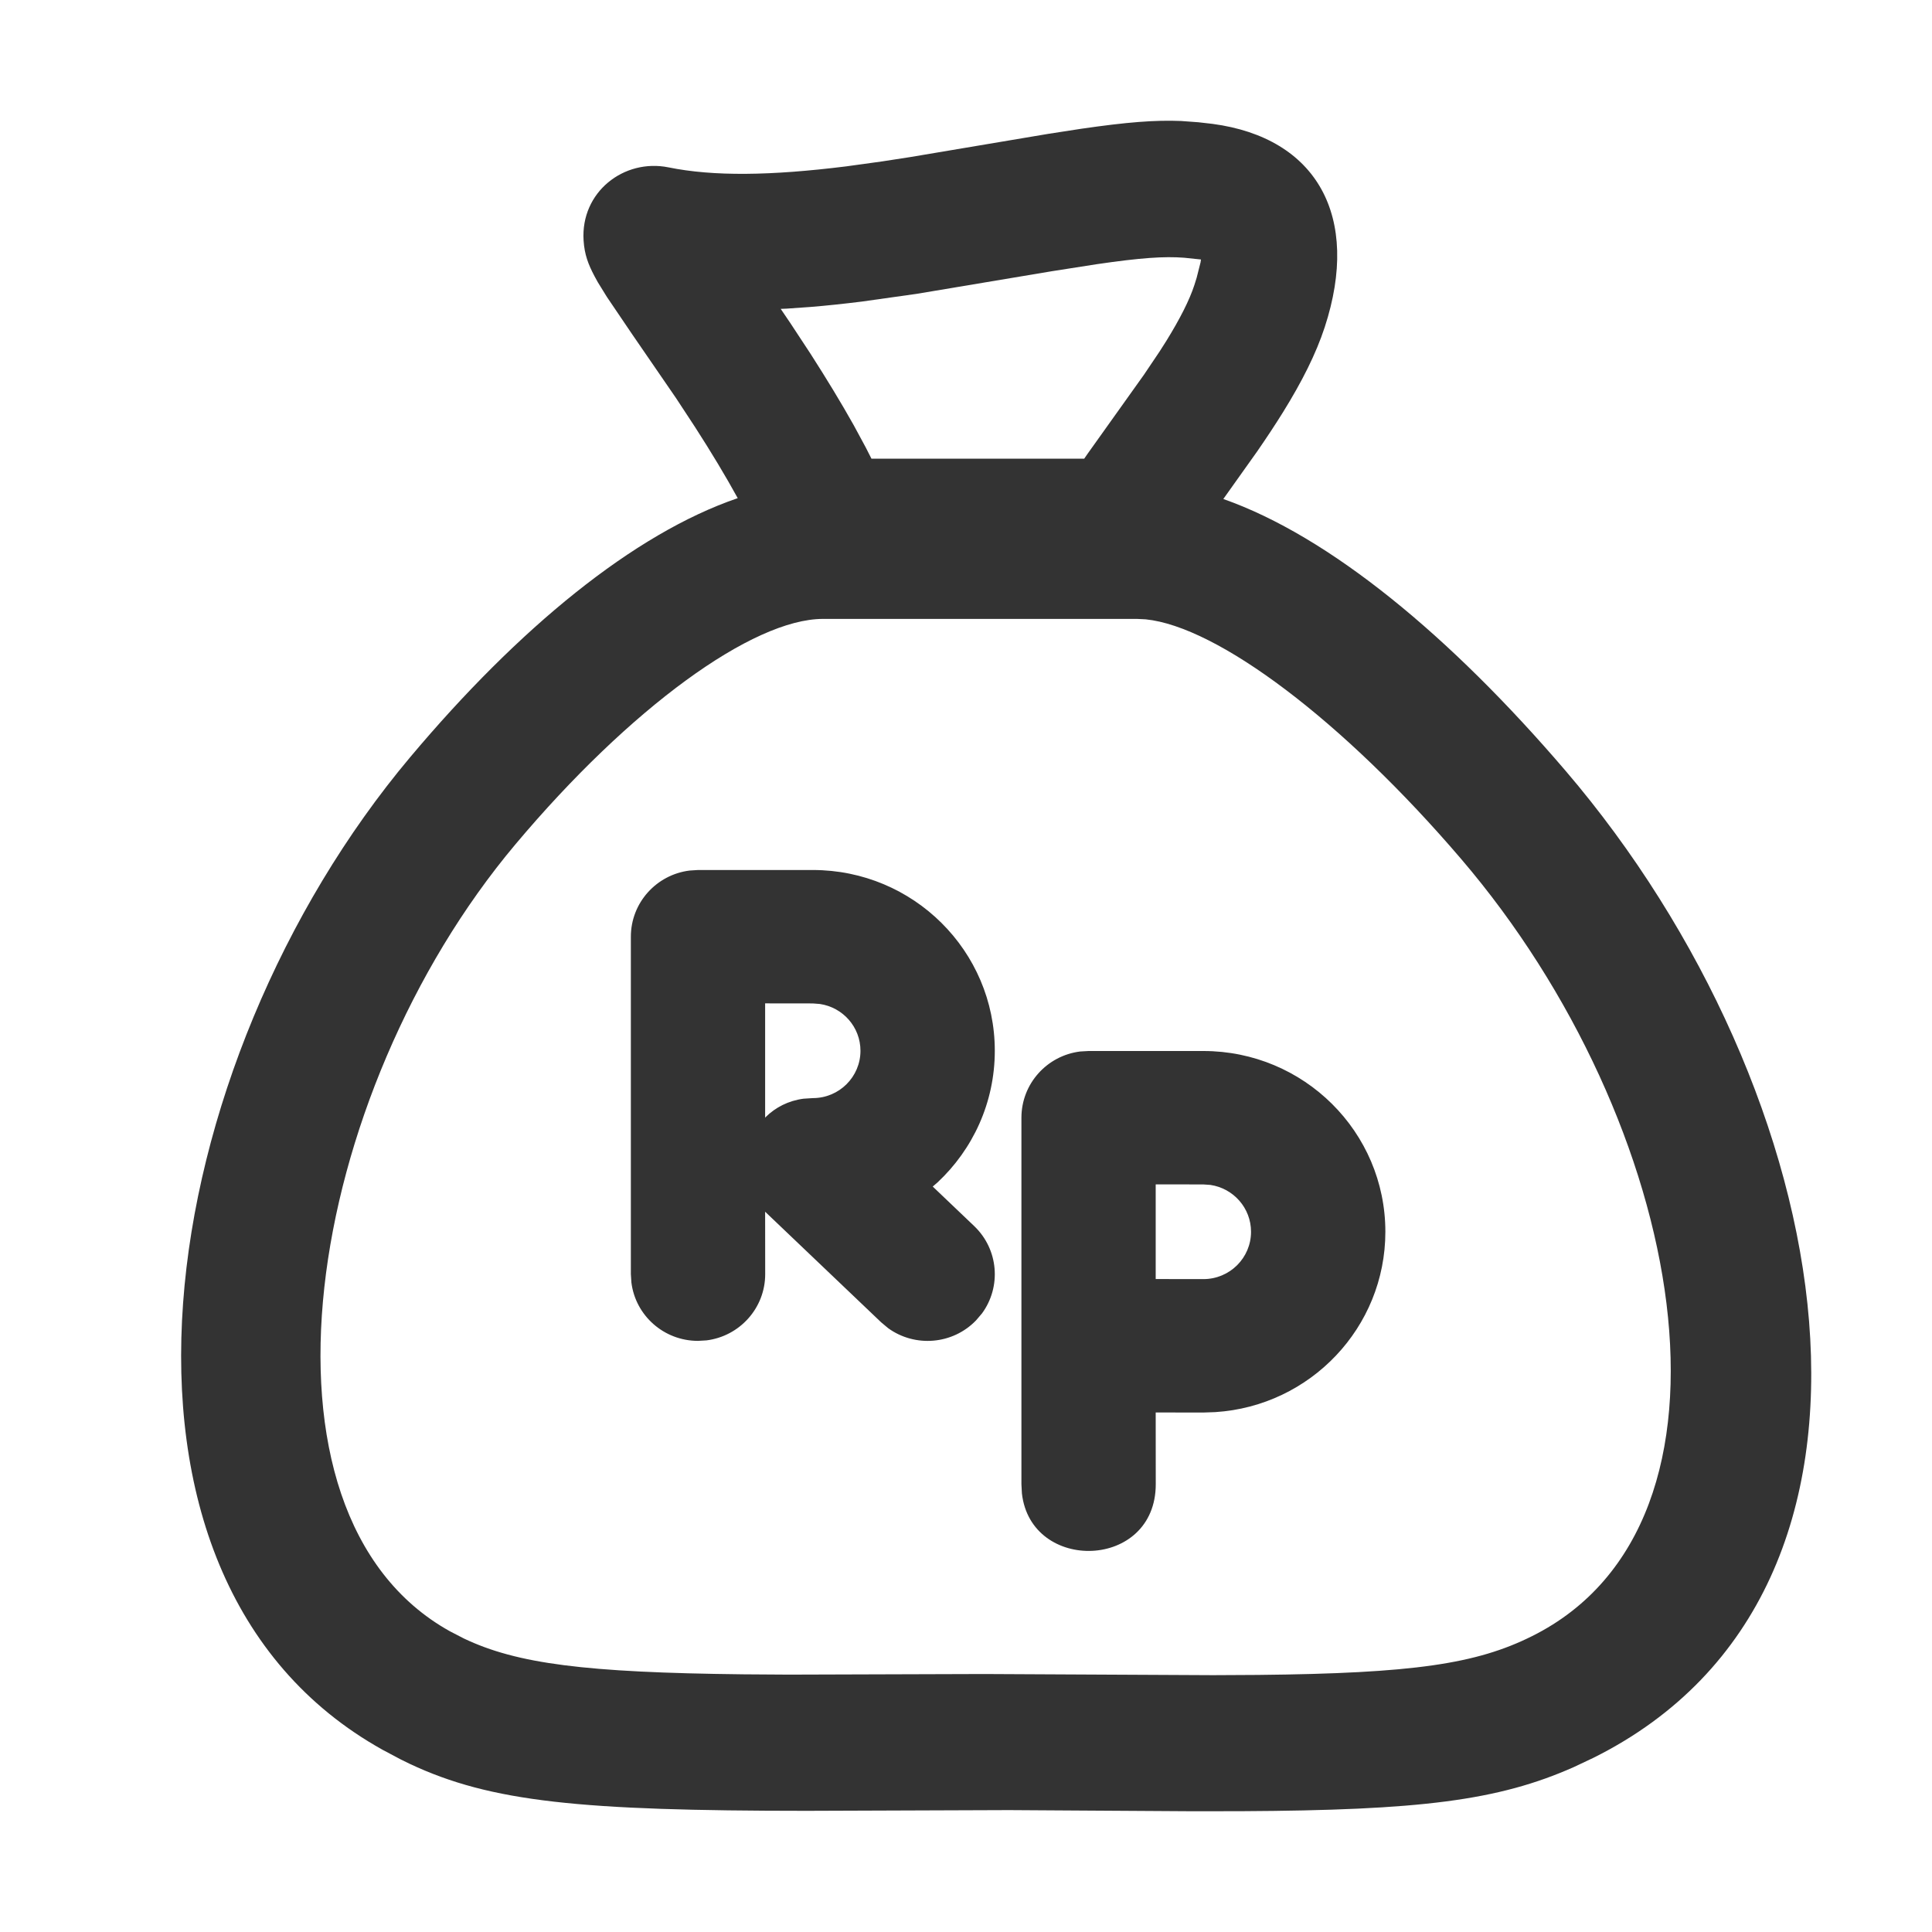 <?xml version="1.0" encoding="UTF-8"?>
<svg width="32px" height="32px" viewBox="0 0 32 32" version="1.1" xmlns="http://www.w3.org/2000/svg" xmlns:xlink="http://www.w3.org/1999/xlink">
    <title>brand/content-icon/32/benefit/money</title>
    <g id="brand/content-icon/32/benefit/money" stroke="none" stroke-width="1" fill="none" fill-rule="evenodd">
        <path d="M15.074,2.602 L17.357,2.218 L17.907,2.133 C18.664,2.023 19.131,1.986 19.563,2.004 L19.849,2.025 L20.085,2.052 C21.81,2.282 22.543,3.583 21.941,5.421 C21.796,5.862 21.566,6.319 21.251,6.827 C21.122,7.034 20.983,7.245 20.822,7.478 L20.262,8.265 C22.02,8.883 24.018,10.531 25.931,12.767 C30.469,18.074 31.992,26.322 26.396,29.113 L26.068,29.268 C24.814,29.825 23.518,29.984 20.56,29.999 L19.749,30 L16.714,29.981 L13.358,29.993 C9.623,29.992 8.135,29.849 6.787,29.215 L6.638,29.142 L6.34,28.984 C1.174,26.107 2.534,17.61 6.795,12.54 C8.588,10.406 10.496,8.839 12.219,8.251 C12.018,7.885 11.783,7.494 11.513,7.075 L11.198,6.595 L10.467,5.531 L10.052,4.918 L9.902,4.675 C9.881,4.639 9.863,4.605 9.845,4.571 C9.742,4.375 9.681,4.216 9.666,3.983 C9.615,3.181 10.334,2.623 11.072,2.772 C11.818,2.924 12.766,2.911 14.013,2.756 L14.614,2.673 L15.074,2.602 Z M18.832,10.251 L13.632,10.251 C12.468,10.251 10.437,11.724 8.537,13.985 C5.053,18.13 3.943,25.065 7.45,27.018 L7.684,27.139 C8.56,27.556 9.688,27.703 12.309,27.732 L13.062,27.737 L16.301,27.727 L20.093,27.746 L20.836,27.742 C23.415,27.716 24.456,27.559 25.377,27.099 C29.152,25.216 27.928,18.584 24.201,14.227 C22.236,11.929 20.165,10.379 18.976,10.258 L18.832,10.251 Z M19.932,17.408 C21.596,17.408 22.946,18.748 22.946,20.402 C22.946,21.989 21.702,23.288 20.13,23.389 L19.932,23.396 L19.142,23.395 L19.143,24.583 C19.143,26.004 17.074,26.055 16.926,24.735 L16.918,24.583 L16.918,18.513 C16.918,17.949 17.342,17.484 17.891,17.416 L18.03,17.408 L19.932,17.408 Z M13.463,14.41 C15.128,14.41 16.477,15.75 16.477,17.404 C16.477,18.264 16.112,19.039 15.528,19.585 L15.449,19.653 L16.135,20.307 C16.541,20.694 16.587,21.314 16.265,21.754 L16.167,21.869 C15.778,22.273 15.153,22.319 14.711,21.999 L14.595,21.902 L12.673,20.07 L12.674,21.104 C12.674,21.668 12.249,22.133 11.701,22.201 L11.561,22.209 C10.994,22.209 10.526,21.788 10.458,21.243 L10.449,21.104 L10.449,15.515 C10.449,14.952 10.873,14.487 11.422,14.419 L11.561,14.41 L13.463,14.41 Z M19.142,19.617 L19.142,21.185 L19.932,21.186 C20.368,21.186 20.721,20.835 20.721,20.402 C20.721,20.008 20.429,19.682 20.048,19.626 L19.932,19.618 L19.142,19.617 Z M13.463,16.62 L12.673,16.619 L12.673,18.513 L12.684,18.5 C12.845,18.342 13.057,18.231 13.308,18.198 L13.463,18.188 C13.899,18.188 14.252,17.837 14.252,17.404 C14.252,17.01 13.96,16.685 13.58,16.629 L13.463,16.62 Z M19.615,4.269 C19.284,4.243 18.891,4.27 18.172,4.375 L17.43,4.491 L15.183,4.867 L14.267,4.996 C13.975,5.032 13.695,5.062 13.426,5.084 L13.03,5.112 L12.931,5.116 L13.089,5.349 L13.425,5.86 C13.69,6.273 13.928,6.664 14.14,7.042 L14.342,7.416 L14.434,7.597 L17.958,7.597 L18.016,7.513 L18.948,6.206 L19.207,5.821 C19.246,5.761 19.283,5.702 19.319,5.645 C19.547,5.276 19.702,4.968 19.782,4.723 L19.82,4.602 L19.82,4.602 L19.885,4.345 L19.892,4.298 L19.615,4.269 Z" id="Shape" fill="#333333"></path>
    </g>
</svg>